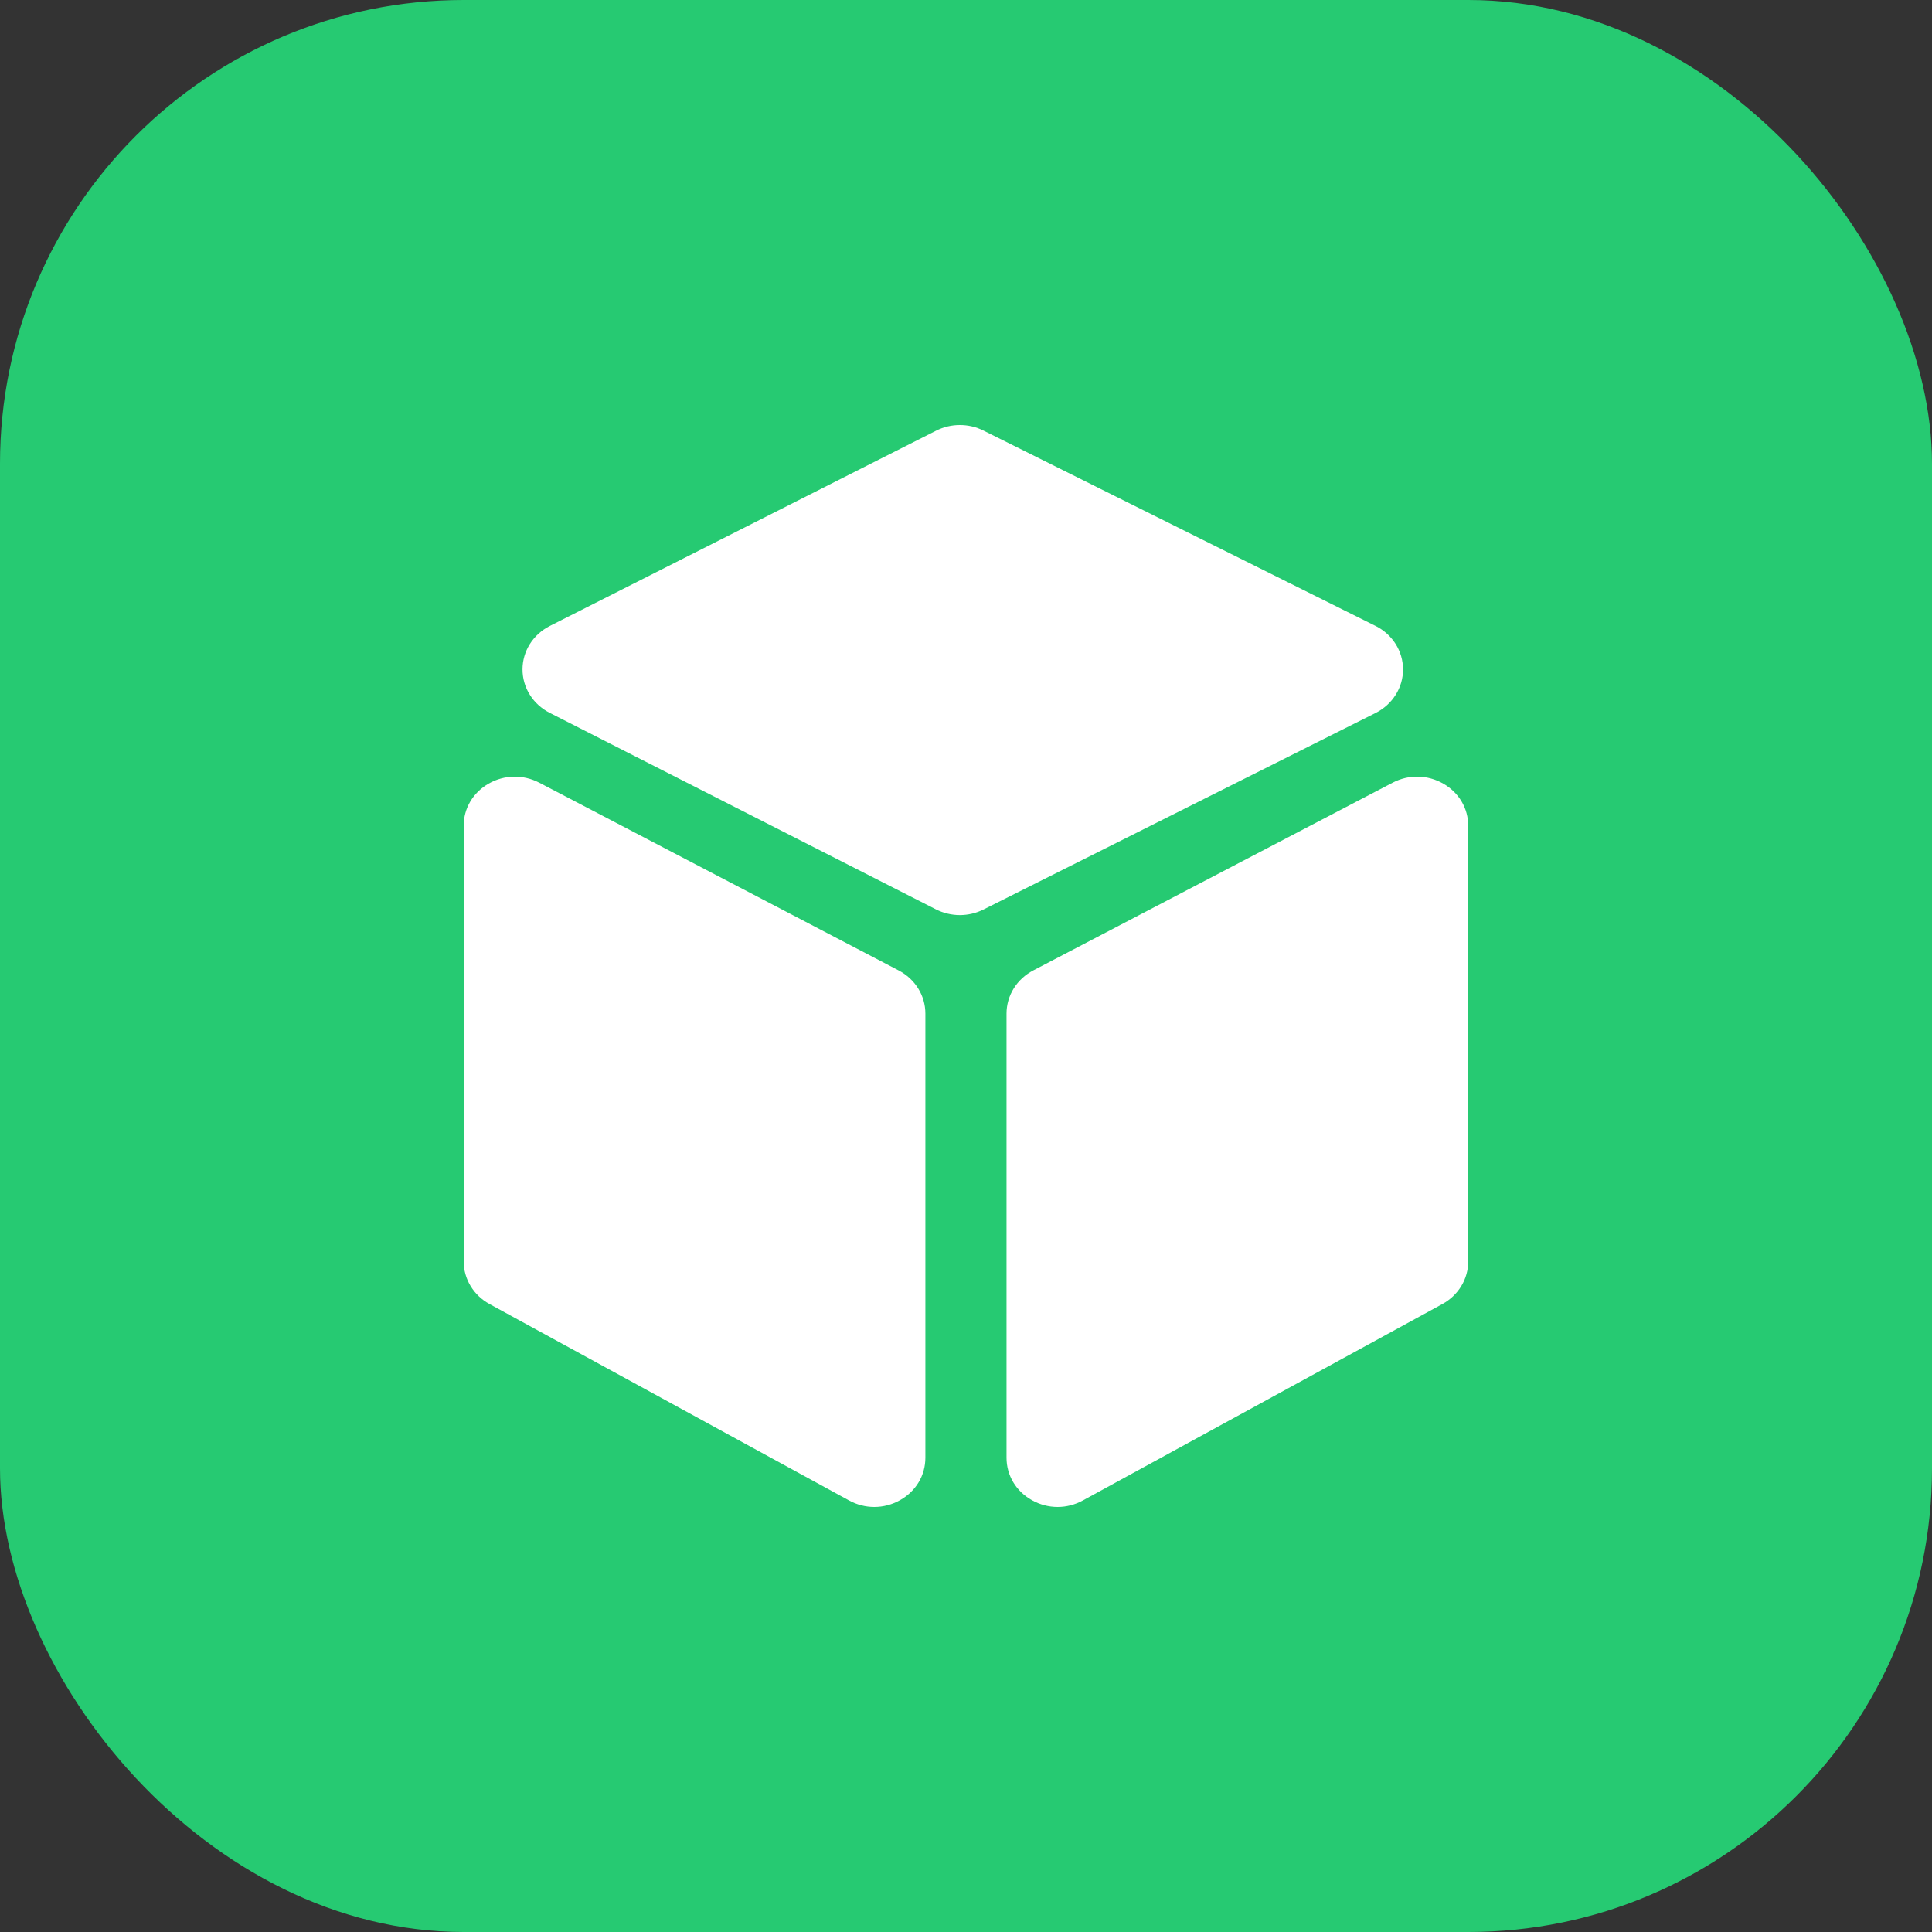 <?xml version="1.0" encoding="UTF-8"?> <svg xmlns="http://www.w3.org/2000/svg" width="40" height="40" viewBox="0 0 40 40" fill="none"><rect x="0" y="0" width="40" height="40" fill="#333333" stroke="none"/><rect width="40" height="40" rx="9.6" fill="#26CA72"></rect><path d="M18.606 20.092L11.163 16.204C10.832 16.032 10.441 16.039 10.117 16.224C9.793 16.409 9.6 16.735 9.6 17.098V26.115C9.6 26.295 9.649 26.471 9.743 26.626C9.837 26.782 9.972 26.91 10.135 26.999L17.578 31.065C17.742 31.155 17.922 31.2 18.101 31.2C18.284 31.2 18.467 31.153 18.633 31.06C18.962 30.876 19.159 30.548 19.159 30.181V20.985C19.159 20.612 18.947 20.27 18.606 20.092ZM29.048 13.859C29.048 13.673 28.995 13.49 28.894 13.331C28.793 13.172 28.649 13.043 28.477 12.958L20.36 8.914C20.209 8.838 20.041 8.799 19.87 8.8C19.699 8.8 19.532 8.84 19.381 8.917L11.383 12.96C11.213 13.046 11.07 13.176 10.97 13.334C10.871 13.492 10.818 13.674 10.818 13.859C10.818 14.044 10.87 14.226 10.969 14.384C11.068 14.543 11.211 14.672 11.381 14.759L19.378 18.828C19.53 18.905 19.699 18.945 19.87 18.946C20.041 18.946 20.21 18.907 20.363 18.83L28.479 14.762C28.651 14.676 28.795 14.546 28.895 14.387C28.996 14.228 29.049 14.045 29.048 13.859ZM29.881 16.224C29.557 16.039 29.166 16.031 28.835 16.204L21.392 20.092C21.225 20.179 21.085 20.308 20.988 20.465C20.89 20.622 20.839 20.802 20.839 20.985V30.181C20.839 30.547 21.036 30.876 21.365 31.06C21.531 31.153 21.714 31.2 21.897 31.2C22.076 31.2 22.256 31.155 22.42 31.065L29.863 26.999C30.026 26.91 30.161 26.781 30.255 26.626C30.349 26.471 30.398 26.295 30.398 26.115V17.098C30.398 16.735 30.205 16.409 29.881 16.224Z" fill="white"></path></svg> 